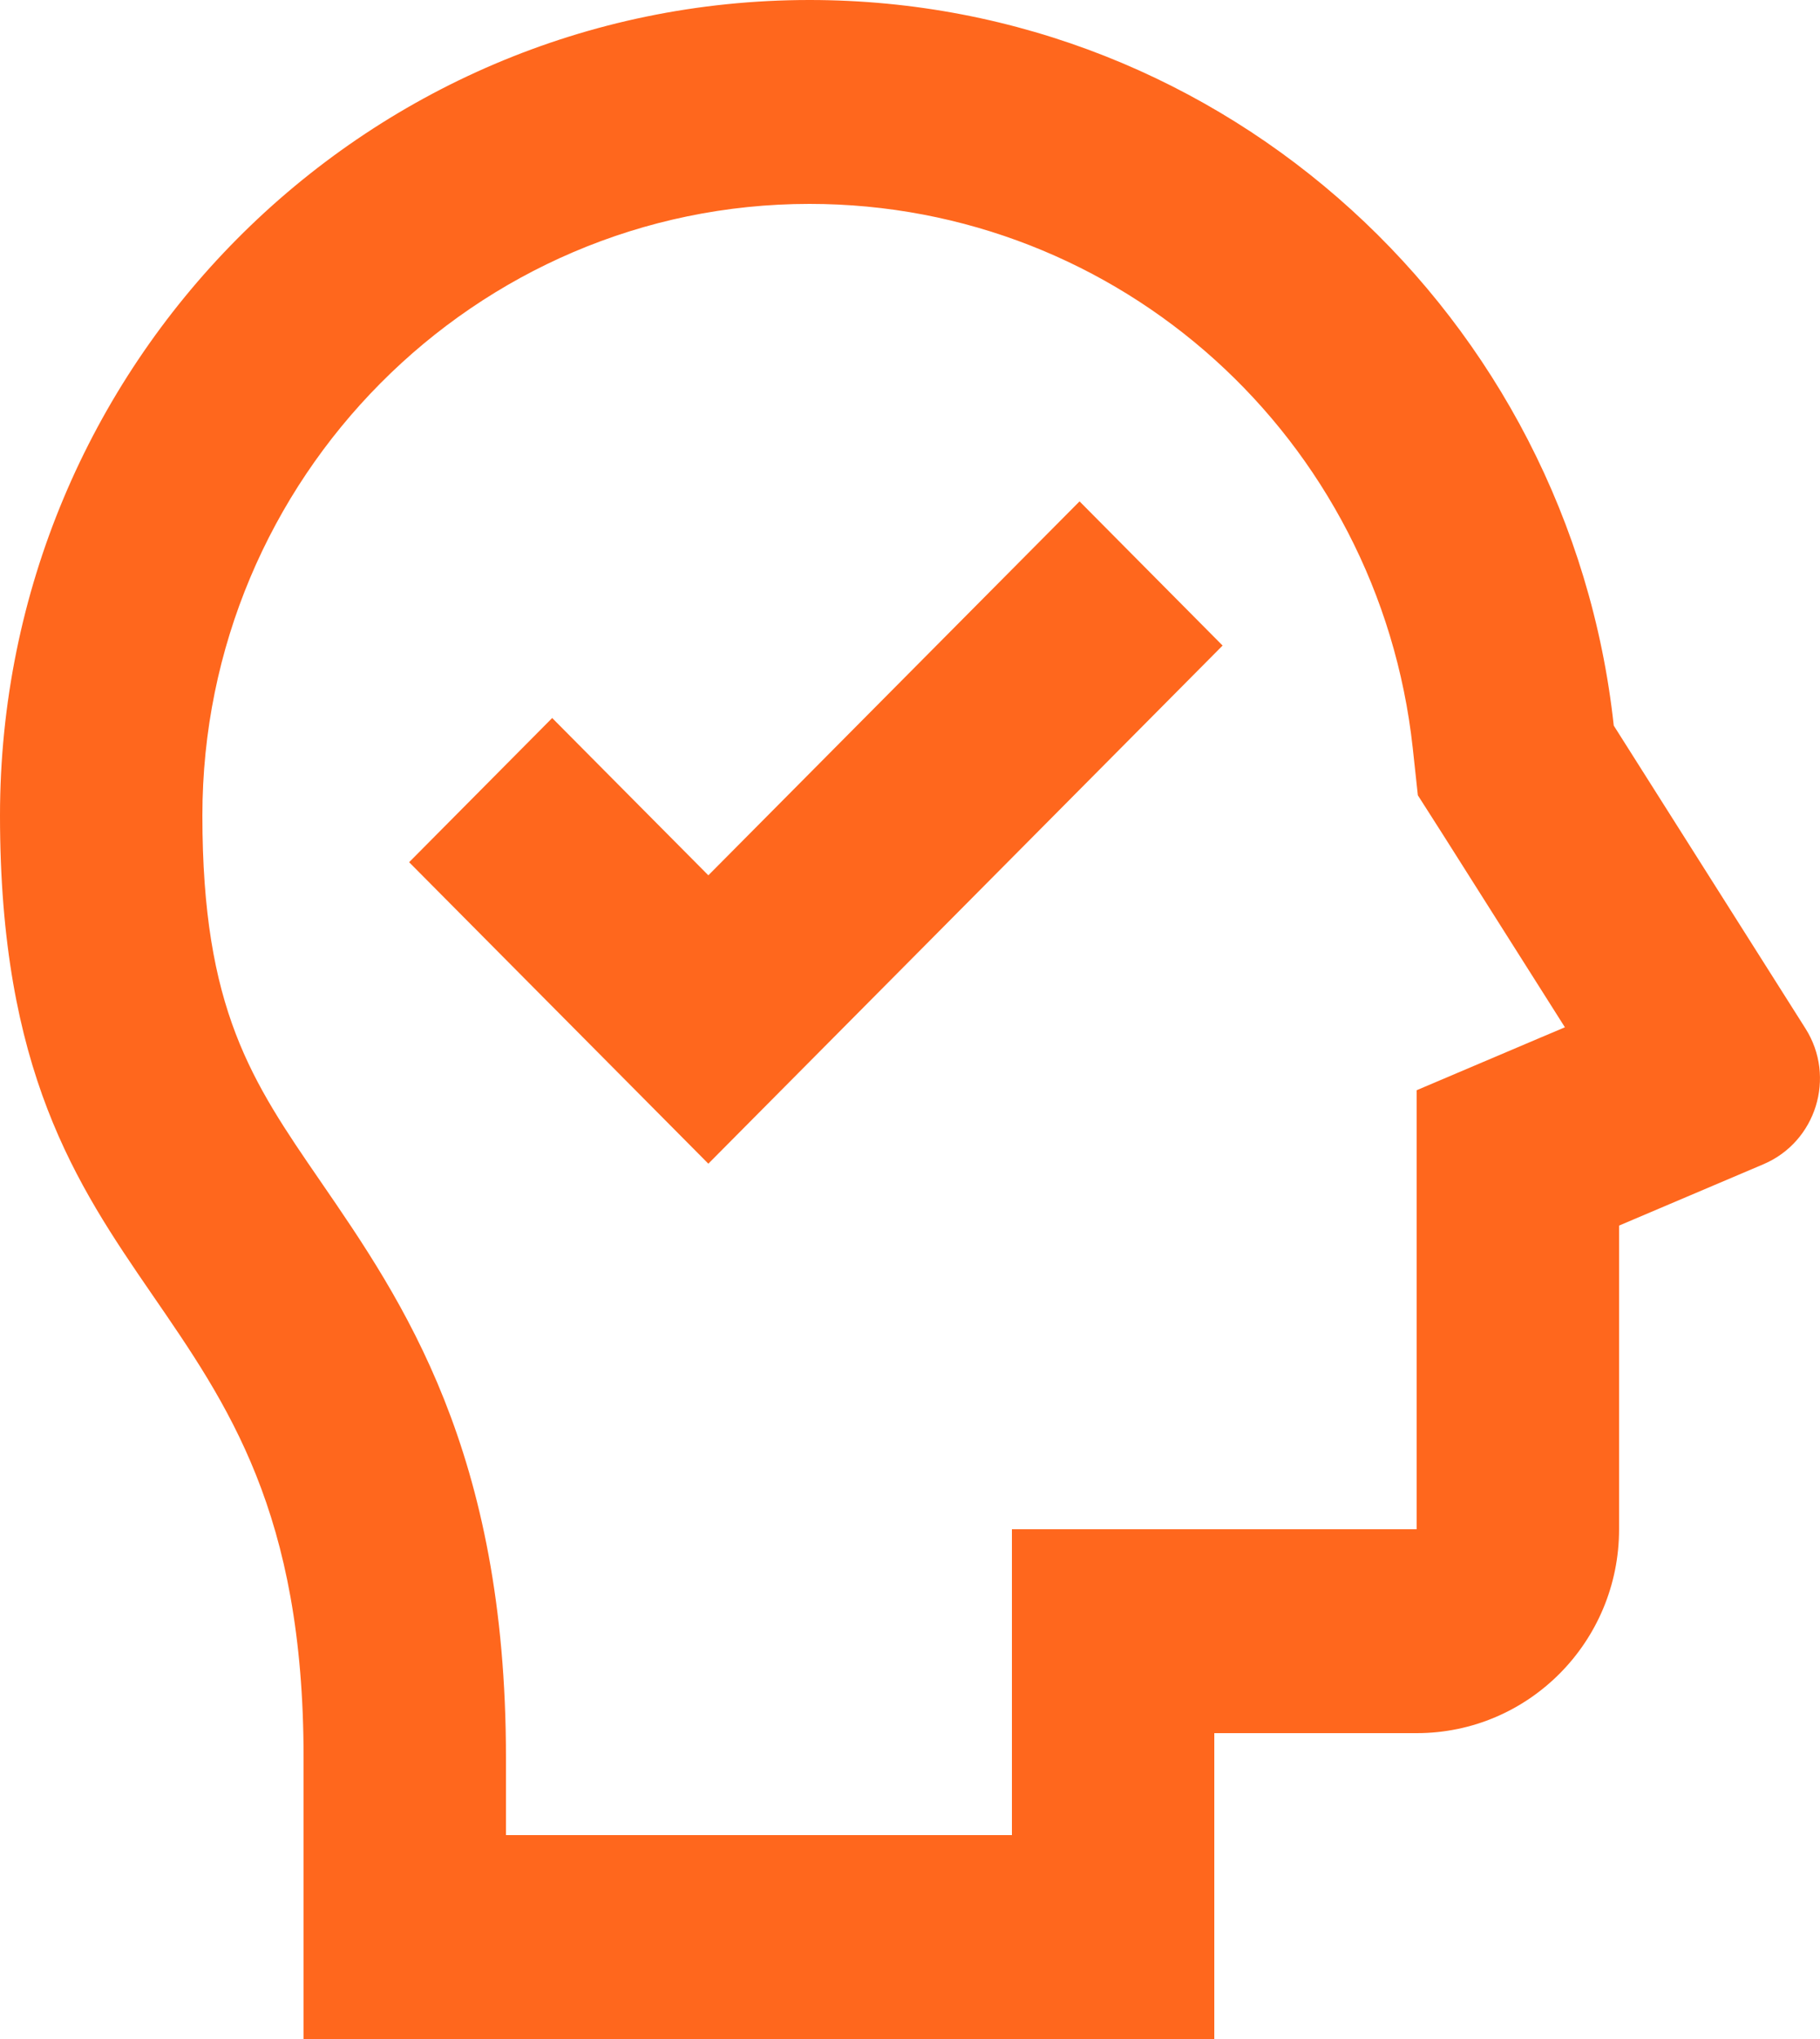 <svg width="25" height="28" viewBox="0 0 25 28" fill="none" xmlns="http://www.w3.org/2000/svg">
<path d="M11.12 0C4.979 0 0 5.015 0 11.2C0 18.206 4.17 17.401 4.17 24.136V28H16.68V23.8H19.46C20.996 23.8 22.24 22.547 22.24 21V16.83L24.222 15.988C24.946 15.681 25.224 14.791 24.8 14.123L22.167 9.964C21.558 4.36 16.847 0 11.12 0ZM11.12 2.8C15.379 2.8 18.942 6.013 19.406 10.273L19.476 10.921L19.827 11.471L21.496 14.107L21.16 14.249L19.46 14.971V21H13.9V25.2H6.95V24.136C6.95 19.927 5.536 17.871 4.401 16.22C3.46 14.851 2.78 13.863 2.78 11.2C2.78 6.569 6.522 2.8 11.12 2.8ZM14.829 6.885L9.73 12.02L7.585 9.86L5.62 11.84L9.73 15.98L16.794 8.865L14.829 6.885Z" fill="#FF671D"/>
</svg>
